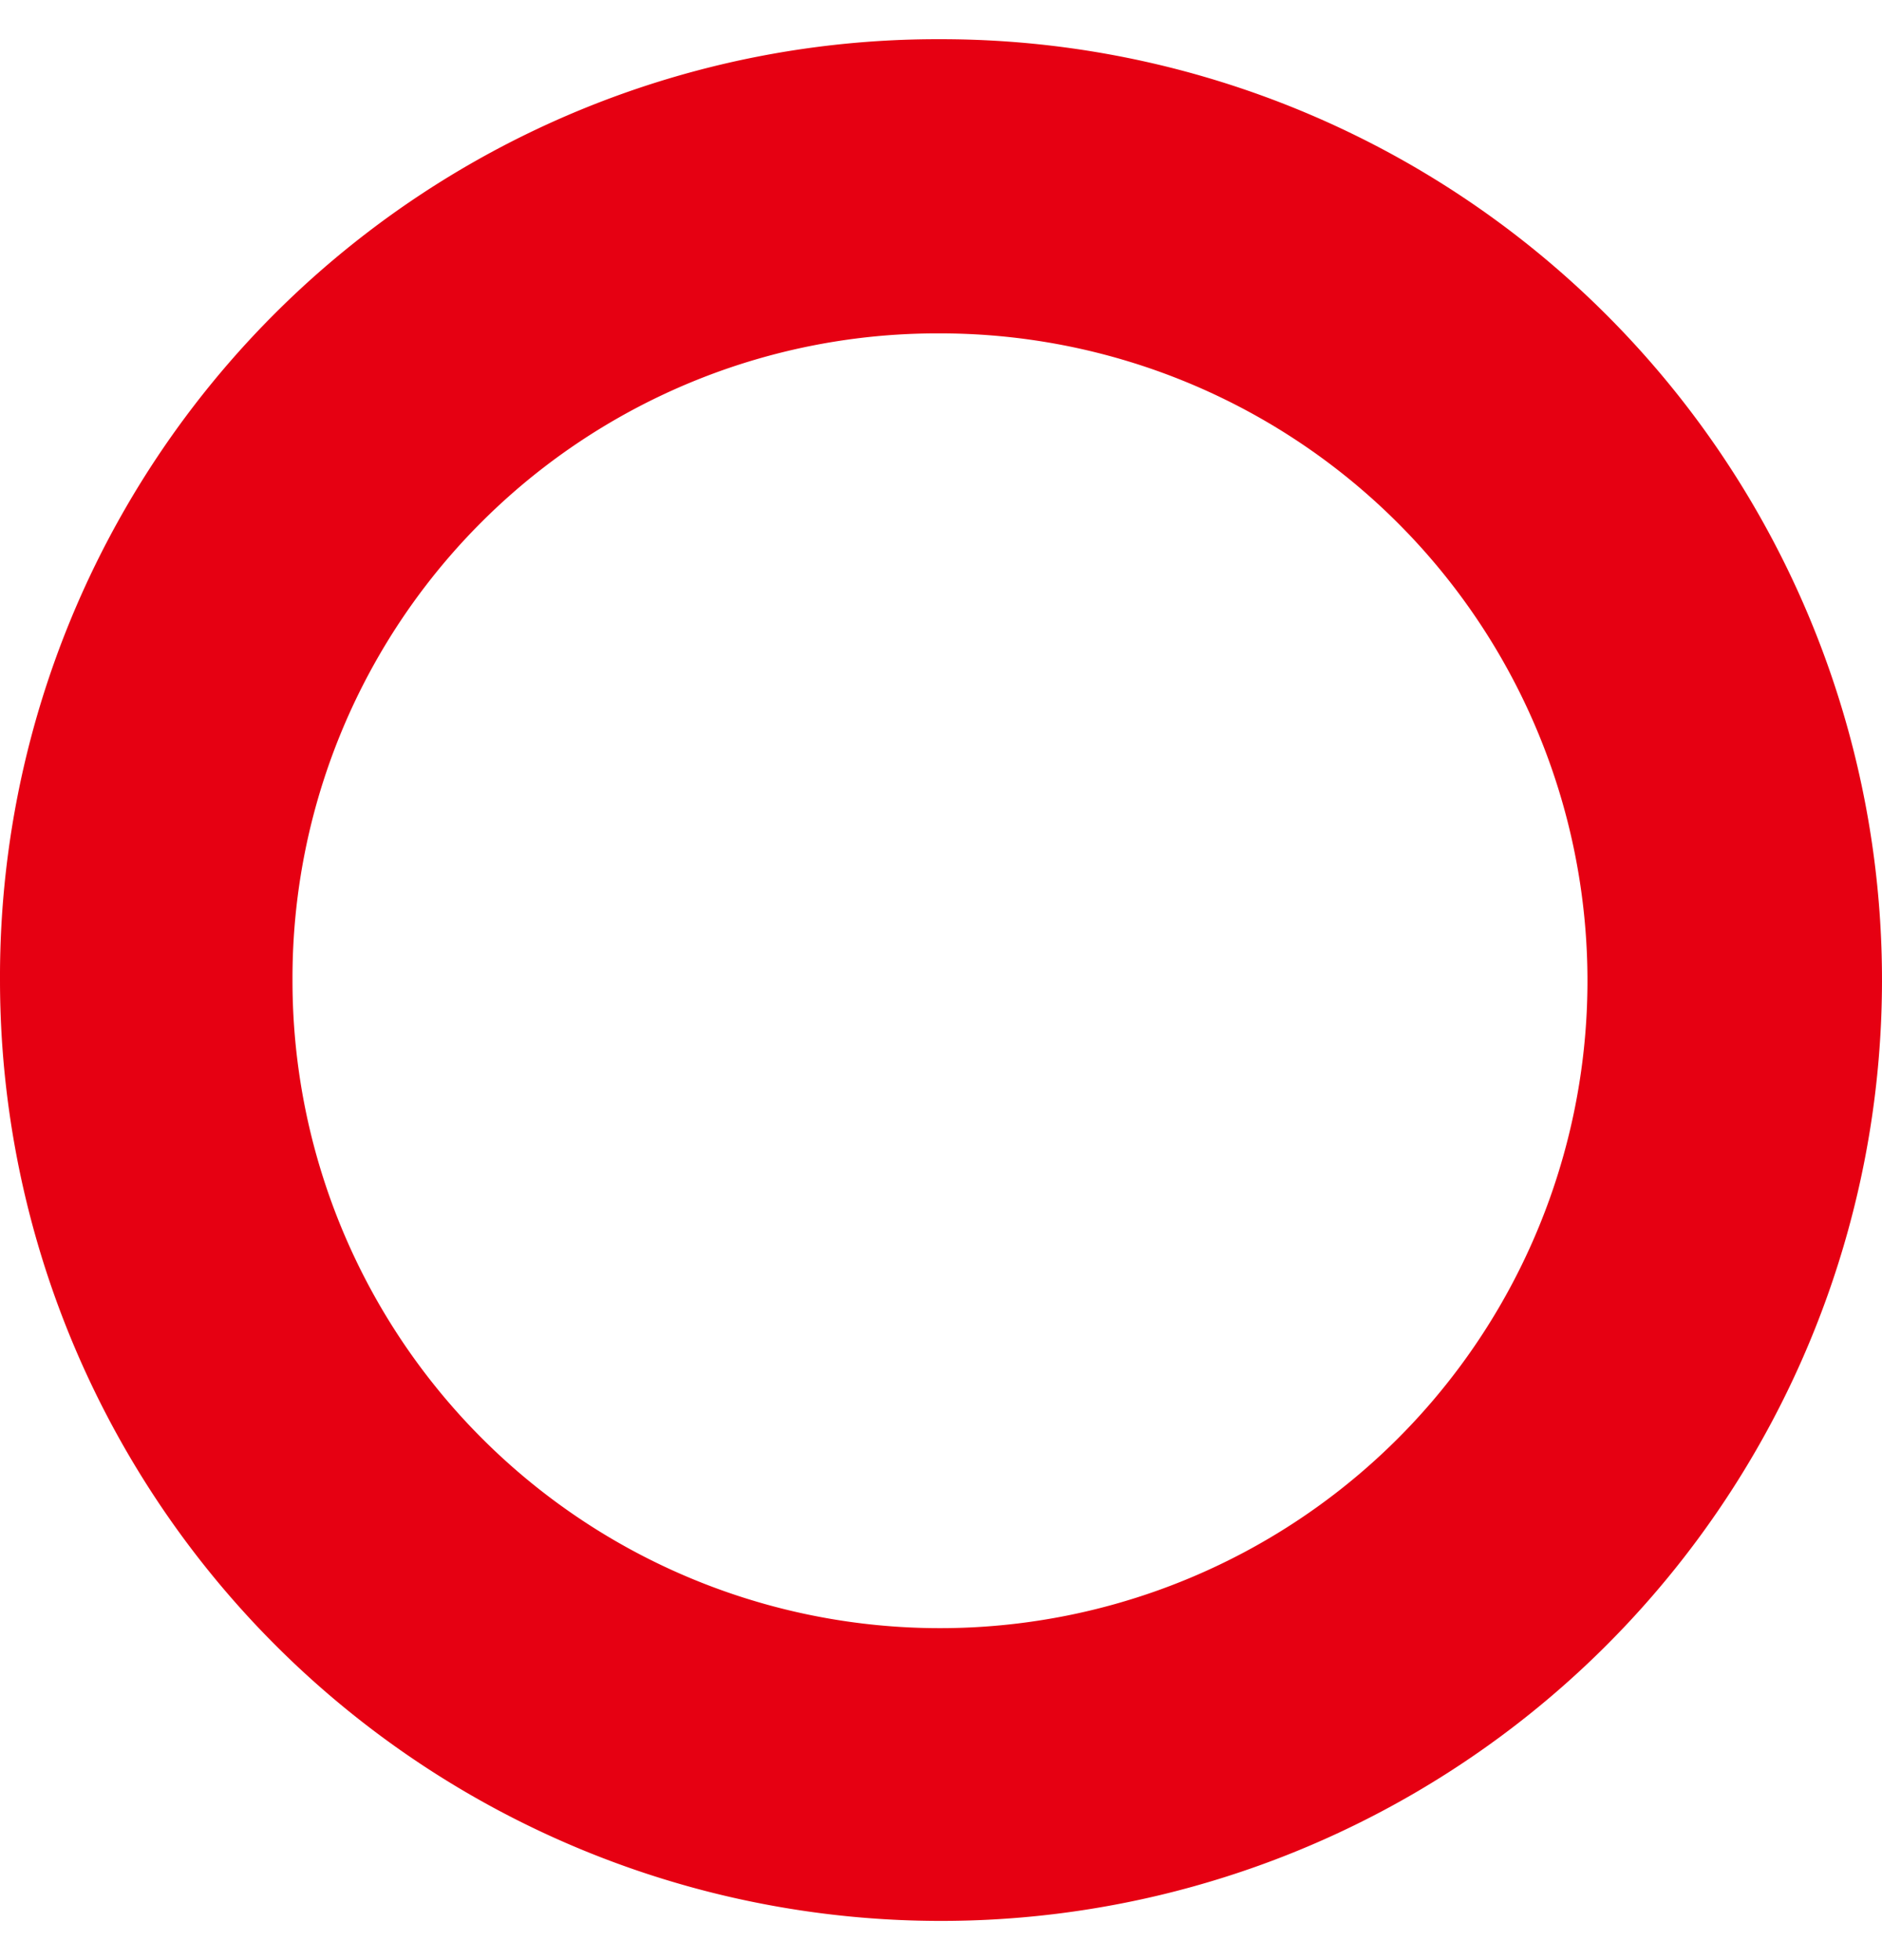 <svg width="24" height="25" fill="none" xmlns="http://www.w3.org/2000/svg"><path d="M11.976.5A12 12 0 1 1 0 12.5a11.957 11.957 0 0 1 12-12h-.024ZM3.73 12.505a8.257 8.257 0 1 0 8.252-8.253 8.224 8.224 0 0 0-8.252 8.253Z" fill="#E60012"/></svg>